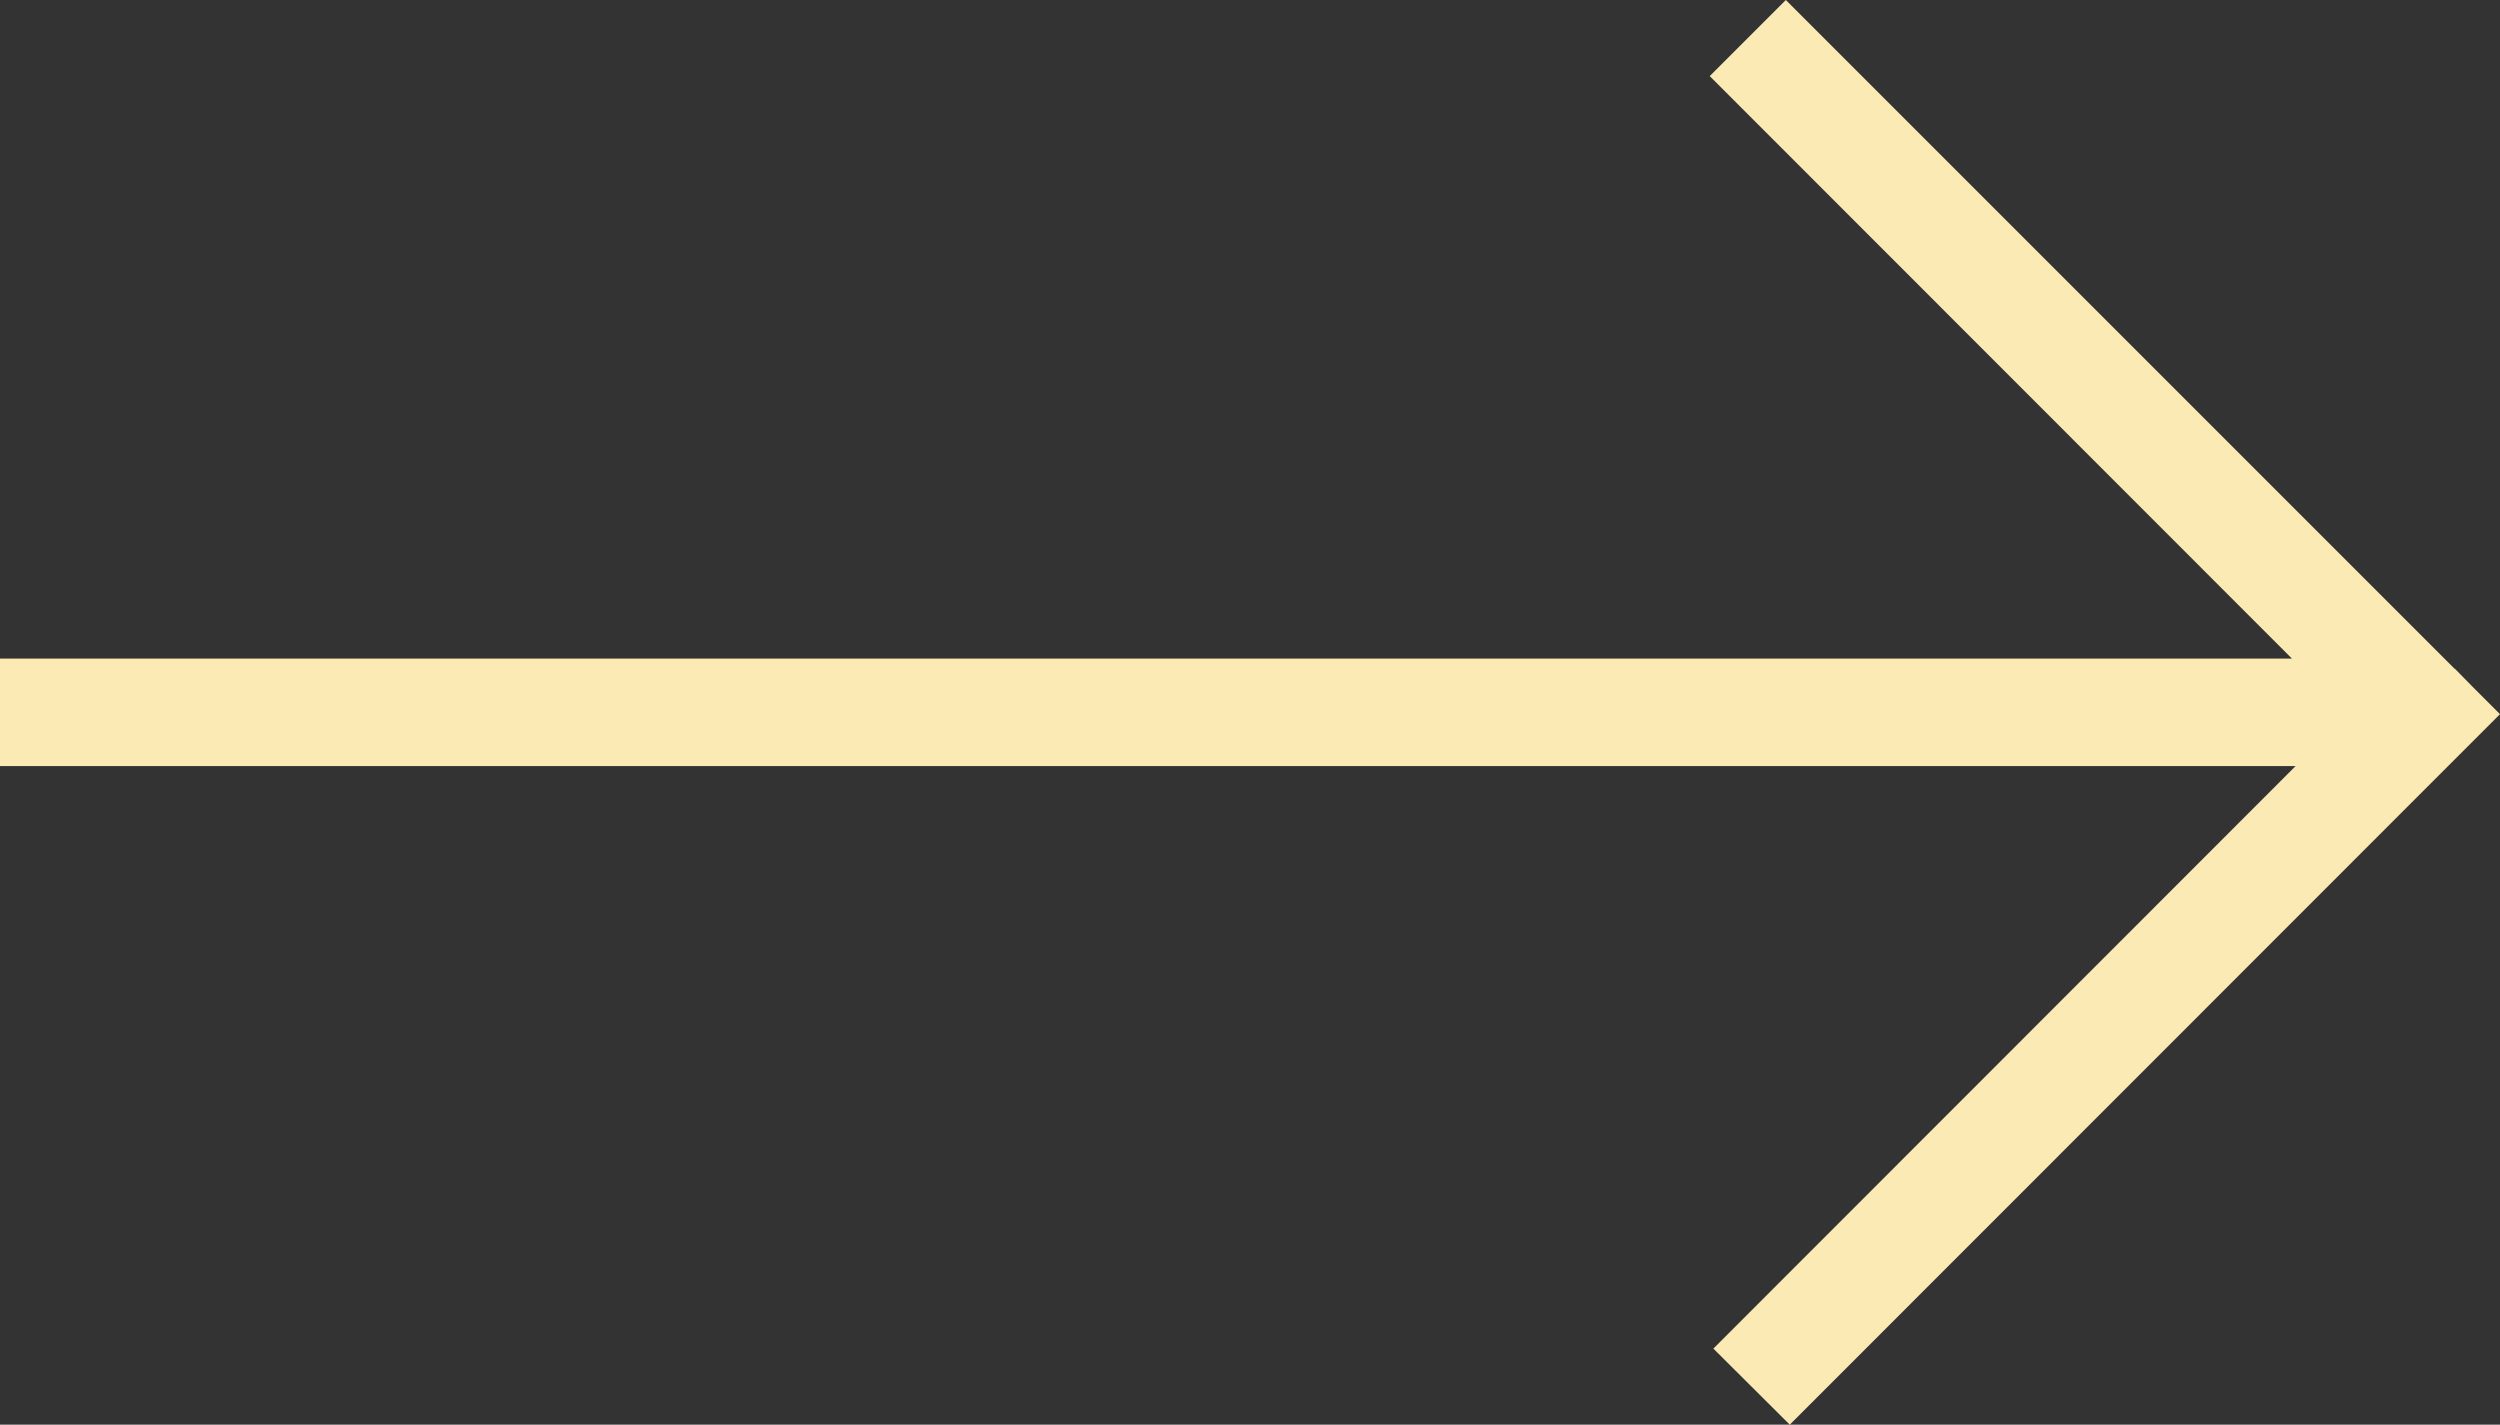 <?xml version="1.0" encoding="UTF-8"?><svg id="Mode_Isolation" xmlns="http://www.w3.org/2000/svg" viewBox="0 0 82.79 47.18"><rect x="0" y="0" width="82.79" height="47.18" fill="#333333" stroke="none"/><defs><style>.cls-1{fill:#fceab5;stroke-width:0px;}</style></defs><polygon class="cls-1" points="81.96 24.48 82.79 23.65 81.84 22.7 81.84 22.7 81.31 22.16 81.27 22.13 81.27 22.13 59.14 0 56.62 2.52 75.9 21.81 0 21.81 0 23.14 0 24.04 0 25.37 76.02 25.37 56.74 44.66 59.27 47.18 81.26 25.18 81.26 25.18 81.91 24.53 81.96 24.48 81.96 24.48"/></svg>